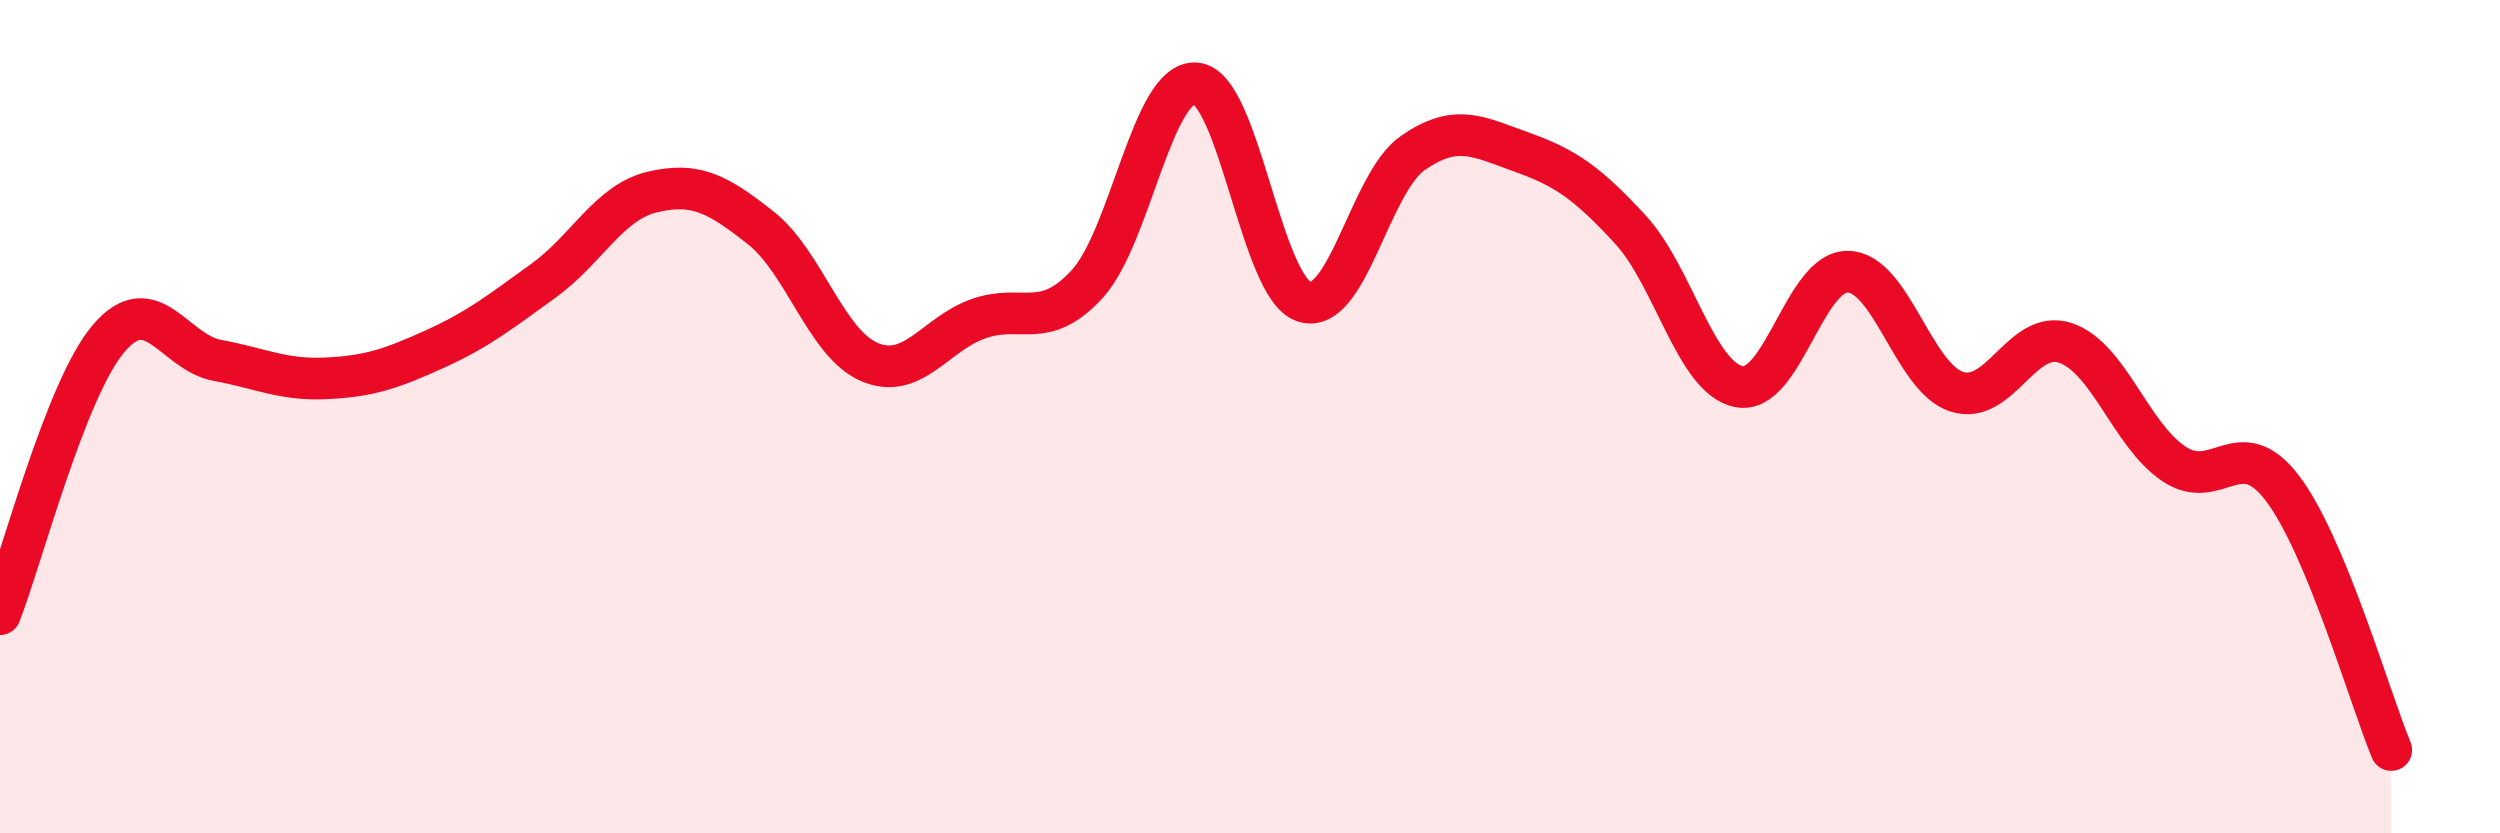 
    <svg width="60" height="20" viewBox="0 0 60 20" xmlns="http://www.w3.org/2000/svg">
      <path
        d="M 0,14.74 C 0.52,13.42 1.57,9.34 2.61,8.12 C 3.65,6.9 4.18,8.46 5.22,8.65 C 6.26,8.84 6.79,9.13 7.83,9.08 C 8.87,9.03 9.39,8.85 10.43,8.38 C 11.47,7.91 12,7.49 13.04,6.74 C 14.08,5.99 14.61,4.86 15.65,4.61 C 16.69,4.36 17.22,4.65 18.26,5.47 C 19.3,6.29 19.83,8.25 20.87,8.69 C 21.91,9.13 22.44,8.02 23.48,7.65 C 24.52,7.28 25.05,7.95 26.09,6.82 C 27.13,5.69 27.66,1.92 28.7,2 C 29.74,2.08 30.26,6.91 31.3,7.24 C 32.34,7.57 32.87,4.39 33.91,3.67 C 34.95,2.95 35.48,3.28 36.52,3.65 C 37.56,4.02 38.09,4.38 39.13,5.51 C 40.17,6.64 40.7,9.08 41.74,9.28 C 42.78,9.48 43.31,6.5 44.35,6.52 C 45.39,6.54 45.92,9.06 46.96,9.4 C 48,9.74 48.53,7.88 49.57,8.23 C 50.61,8.58 51.13,10.43 52.17,11.13 C 53.21,11.83 53.74,10.35 54.78,11.72 C 55.82,13.09 56.87,16.74 57.39,18L57.39 20L0 20Z"
        fill="#EB0A25"
        opacity="0.1"
        stroke-linecap="round"
        stroke-linejoin="round"
      />
      <path
        d="M 0,14.74 C 0.52,13.42 1.57,9.34 2.61,8.12 C 3.65,6.9 4.18,8.46 5.22,8.65 C 6.26,8.84 6.79,9.13 7.83,9.08 C 8.87,9.03 9.39,8.85 10.43,8.38 C 11.47,7.91 12,7.49 13.04,6.74 C 14.08,5.99 14.61,4.86 15.65,4.61 C 16.69,4.36 17.22,4.65 18.26,5.47 C 19.3,6.29 19.83,8.25 20.87,8.69 C 21.91,9.13 22.44,8.02 23.48,7.65 C 24.52,7.28 25.05,7.95 26.09,6.82 C 27.13,5.69 27.66,1.92 28.7,2 C 29.74,2.08 30.26,6.91 31.3,7.24 C 32.34,7.57 32.87,4.39 33.91,3.67 C 34.95,2.95 35.48,3.28 36.52,3.65 C 37.56,4.02 38.09,4.38 39.13,5.51 C 40.17,6.64 40.7,9.08 41.74,9.28 C 42.78,9.48 43.31,6.5 44.35,6.52 C 45.39,6.54 45.92,9.06 46.96,9.4 C 48,9.74 48.53,7.88 49.57,8.23 C 50.61,8.58 51.13,10.43 52.17,11.13 C 53.21,11.83 53.74,10.35 54.78,11.72 C 55.82,13.09 56.87,16.74 57.39,18"
        stroke="#EB0A25"
        stroke-width="1"
        fill="none"
        stroke-linecap="round"
        stroke-linejoin="round"
      />
    </svg>
  